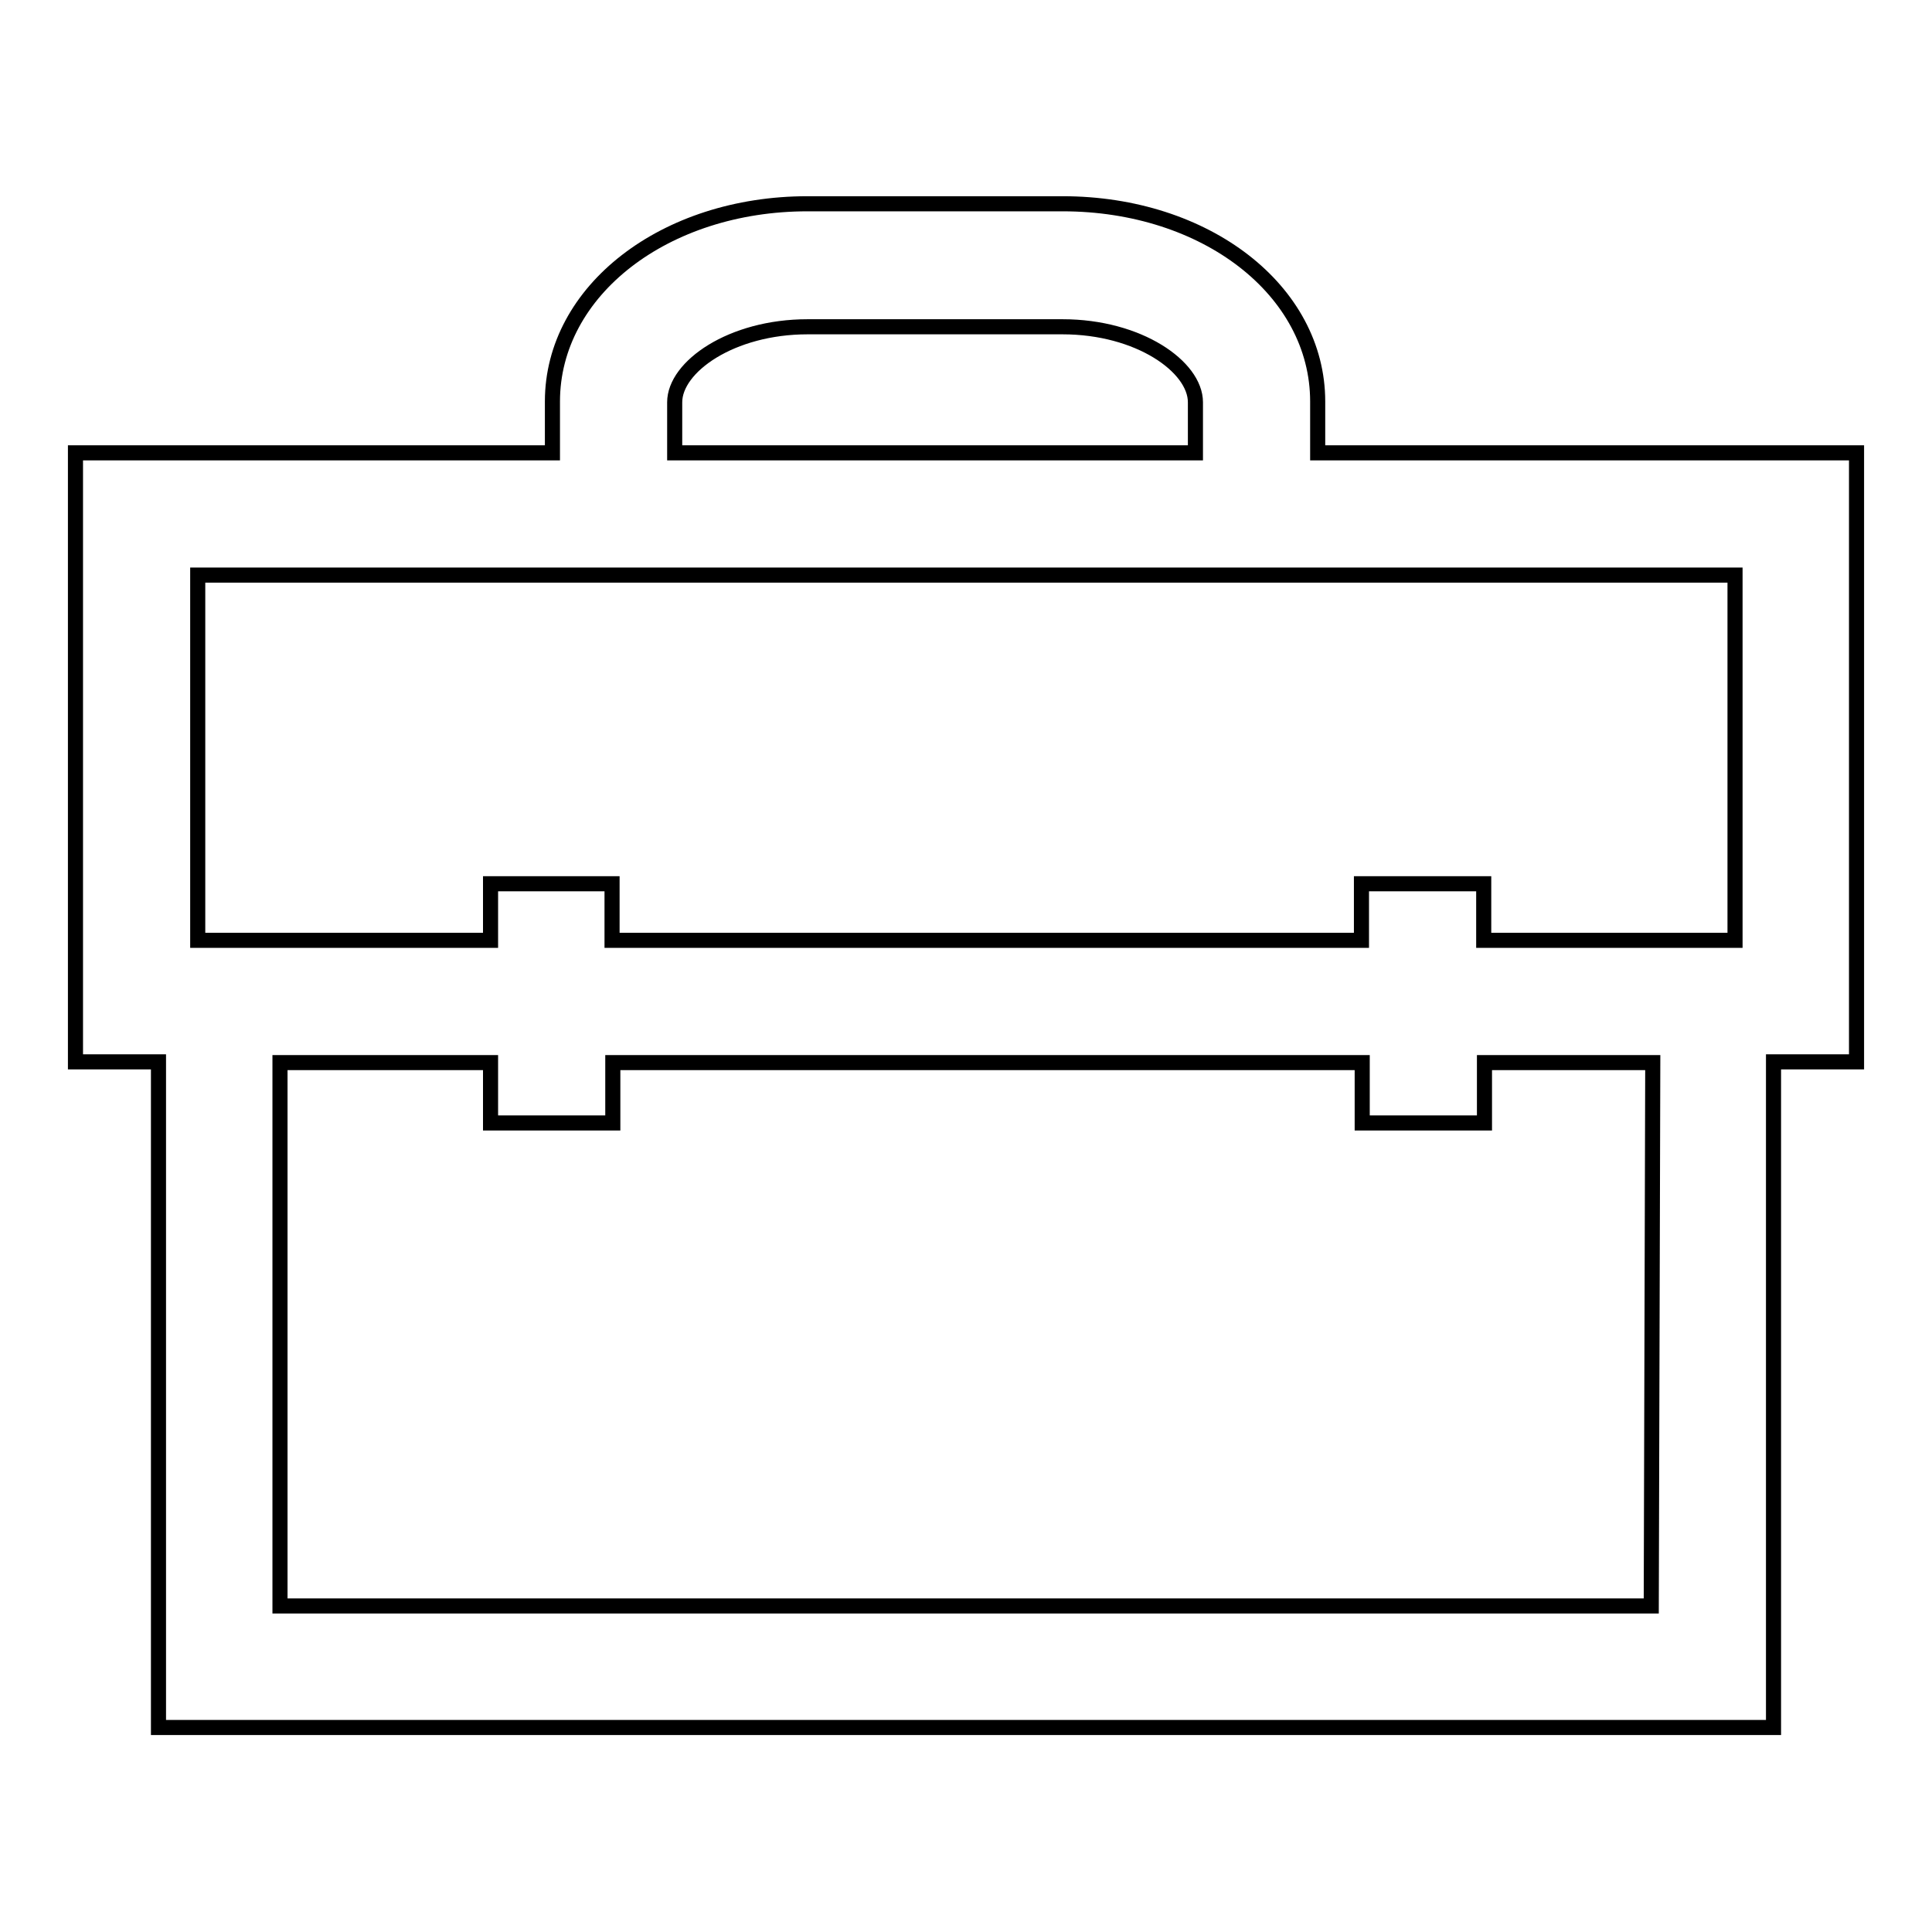 <?xml version="1.0" encoding="utf-8"?>
<!-- Svg Vector Icons : http://www.onlinewebfonts.com/icon -->
<!DOCTYPE svg PUBLIC "-//W3C//DTD SVG 1.1//EN" "http://www.w3.org/Graphics/SVG/1.1/DTD/svg11.dtd">
<svg version="1.1" xmlns="http://www.w3.org/2000/svg" xmlns:xlink="http://www.w3.org/1999/xlink" x="0px" y="0px" viewBox="0 0 256 256" enable-background="new 0 0 256 256" xml:space="preserve">
<g> <path stroke-width="2" fill-opacity="0" stroke="#000000"  d="M246,60h-71.4v-6.8c0-14.7-14.8-26.2-33.8-26.2H107c-18.9,0-33.8,11.5-33.8,26.2V60H10v80.7h11v88.2h214 v-88.2h11V60z M89.4,53.3c0-4.7,7.5-10,17.6-10h33.8c10.1,0,17.6,5.3,17.6,10V60h-69V53.3z M26.2,76.2h203.7v48.4h-33.3v-7.5h-16.2 v7.5H81.1v-7.5H65v7.5H26.2V76.2L26.2,76.2z M218.8,212.8H37.1v-72H65v8h16.2v-8h99.3v8h16.2v-8h22.3L218.8,212.8L218.8,212.8z"/></g>
</svg>